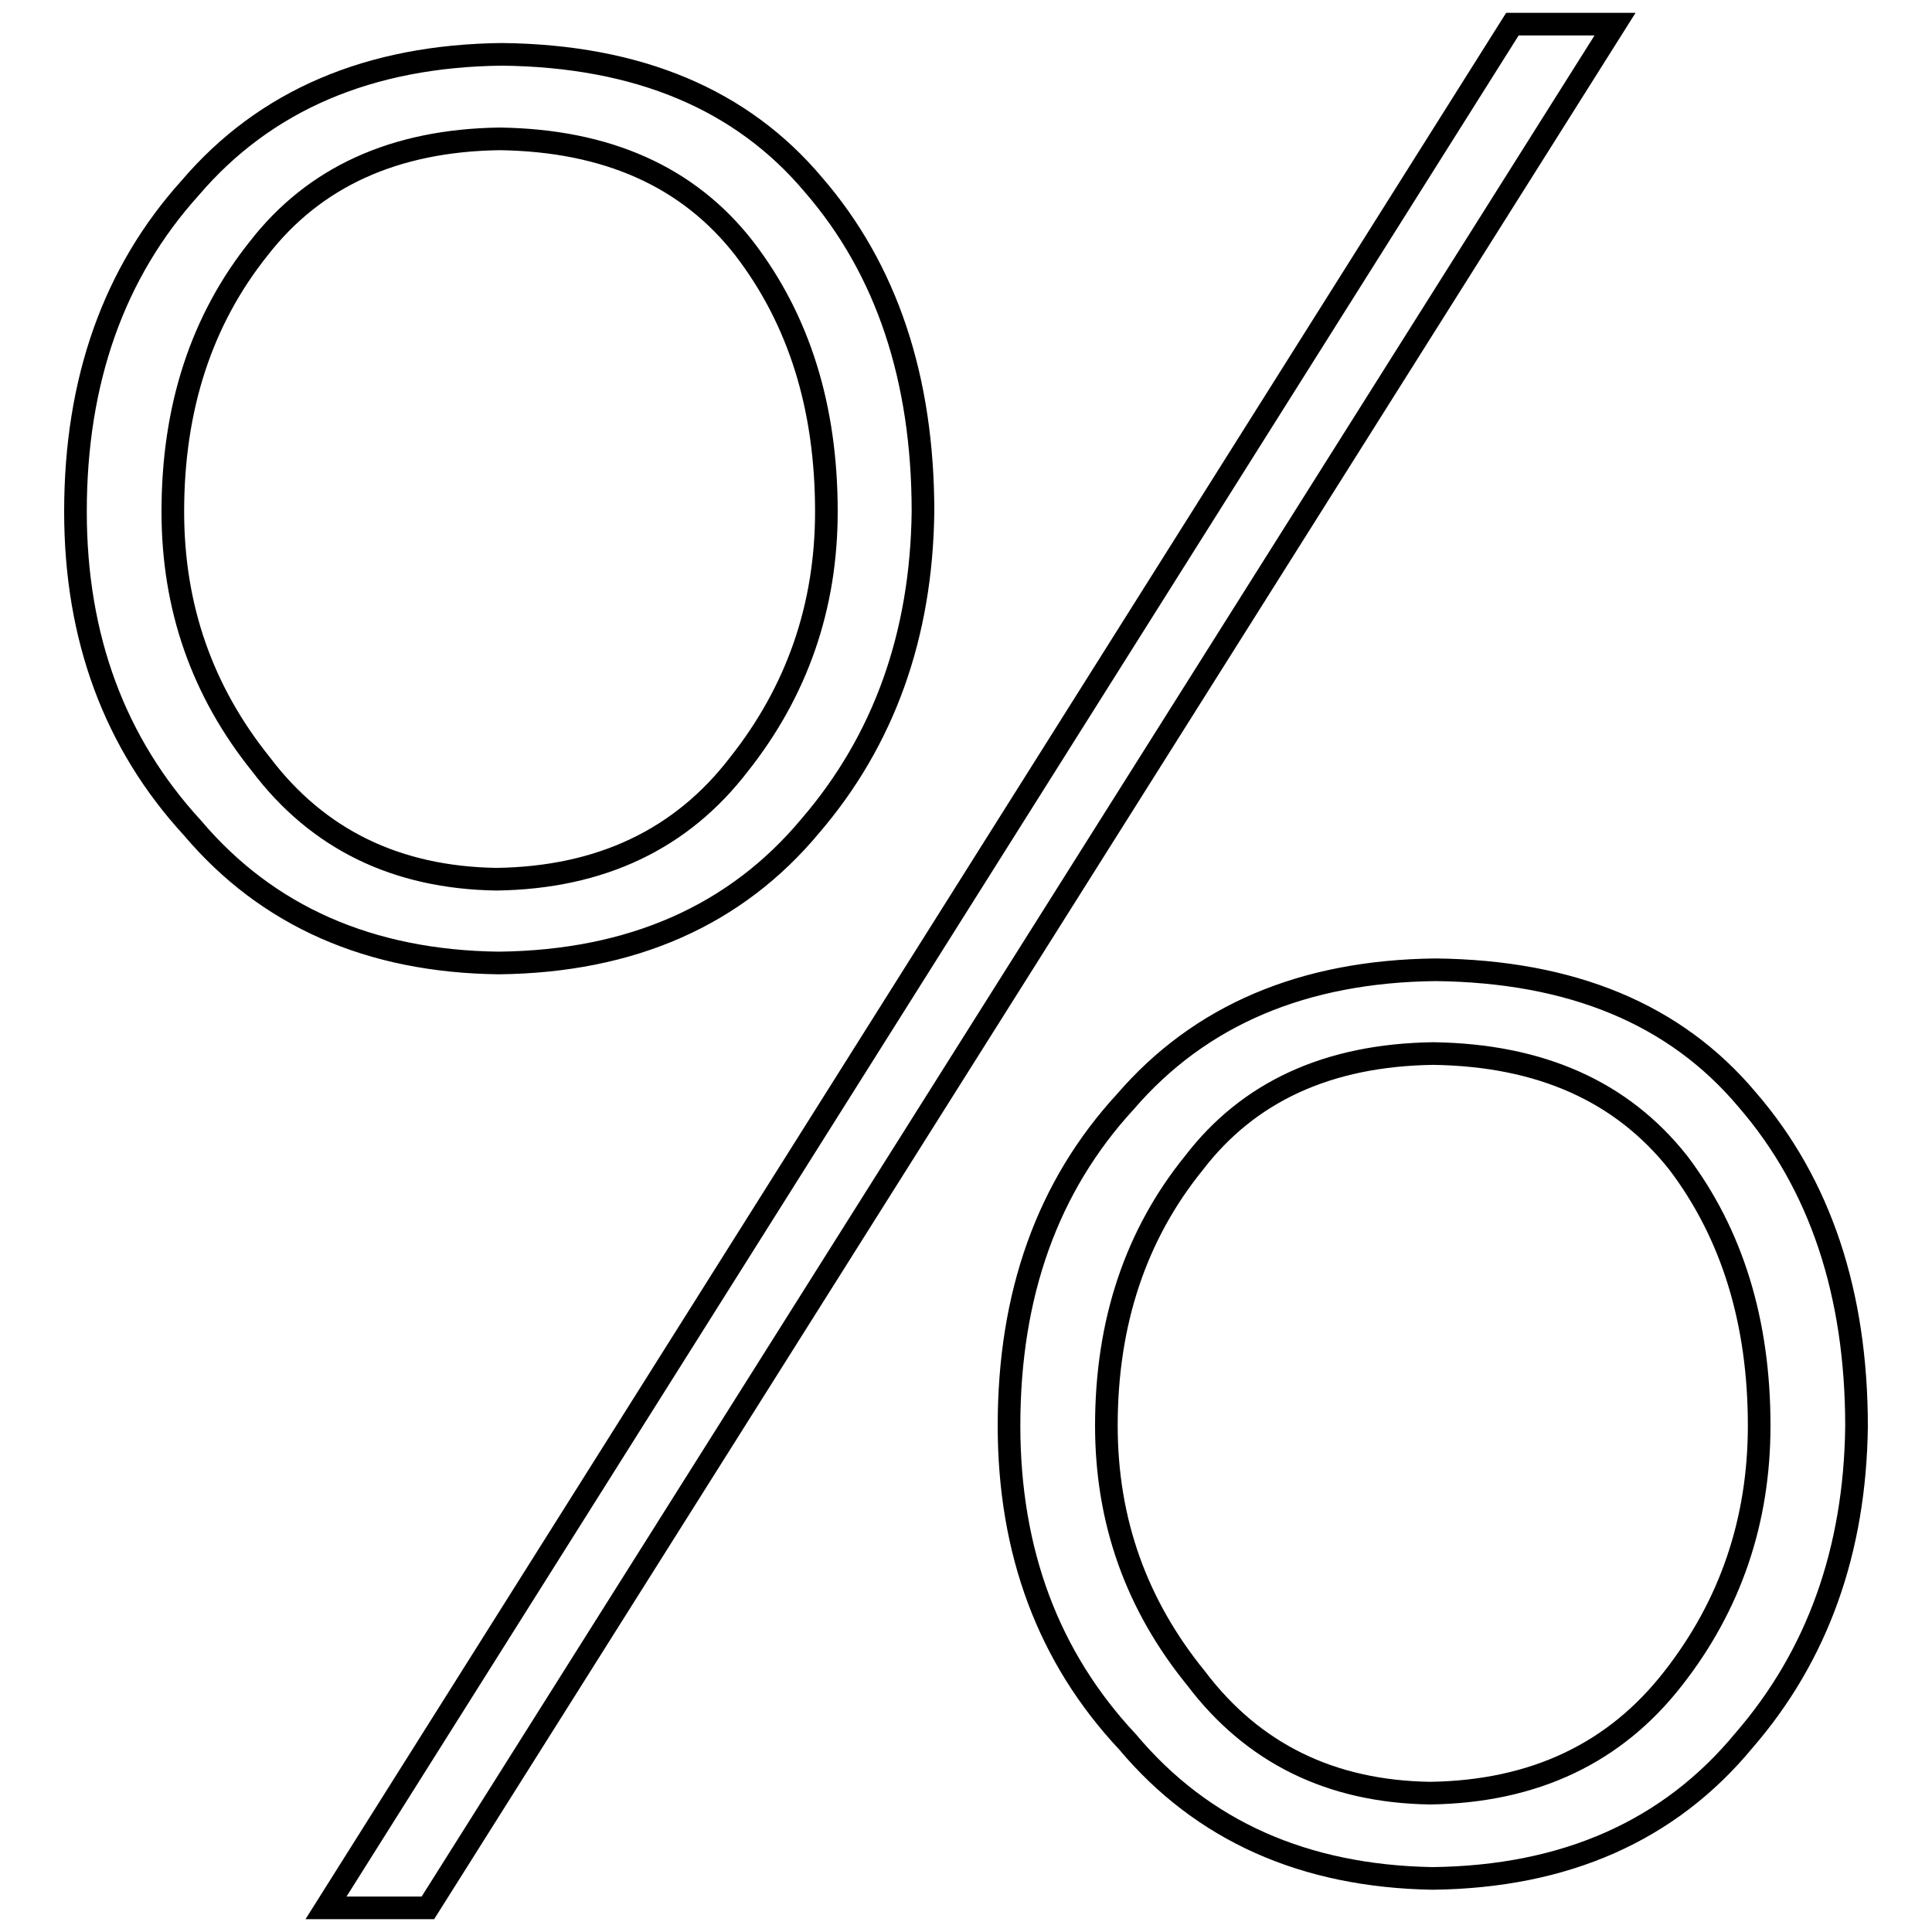 <?xml version="1.0" encoding="utf-8"?>
<!-- Svg Vector Icons : http://www.onlinewebfonts.com/icon -->
<!DOCTYPE svg PUBLIC "-//W3C//DTD SVG 1.1//EN" "http://www.w3.org/Graphics/SVG/1.1/DTD/svg11.dtd">
<svg version="1.1" xmlns="http://www.w3.org/2000/svg" xmlns:xlink="http://www.w3.org/1999/xlink" x="0px" y="0px" viewBox="0 0 256 256" enable-background="new 0 0 256 256" xml:space="preserve">
<g><g><path stroke-width="3" fill-opacity="0" stroke="#000000"  d="M25.5,109.7C15.2,98.5,10,84.5,10,67.8c0-17.4,5.1-31.7,15.2-42.9C35.1,13.3,48.9,7.4,66.5,7.2c18.1,0.2,31.8,6,41.3,17.3c9.7,11.2,14.5,25.7,14.5,43.3c-0.2,16.4-5.2,30.3-14.9,41.6c-9.9,11.9-23.7,18-41.3,18.2C49,127.4,35.4,121.4,25.5,109.7z M97.9,101.3c7.7-9.7,11.6-20.9,11.6-33.5c0-13.8-3.6-25.4-10.9-34.9c-7.4-9.5-18.2-14.3-32.4-14.5c-14,0.2-24.6,5.1-31.9,14.5C26.7,42.4,22.9,54,22.9,67.8c0,12.7,3.9,23.8,11.7,33.5c7.5,9.9,17.9,15,31.2,15.2C79.6,116.3,90.3,111.2,97.9,101.3z M200.4,3.2H214L56.7,252.8H43.2L200.4,3.2z M149.4,230.8c-10.5-11.2-15.7-25.2-15.7-41.9c0-17.4,5.1-31.7,15.4-42.9c9.9-11.5,23.6-17.3,41.1-17.5c18.1,0.2,31.8,5.9,41.3,17.2c9.7,11.2,14.5,25.7,14.5,43.3c-0.2,16.5-5.2,30.4-14.9,41.6c-9.9,12-23.7,18.1-41.3,18.3C172.8,248.6,159.3,242.6,149.4,230.8z M221.7,222.4c7.6-9.7,11.4-20.9,11.4-33.5c0-13.8-3.6-25.4-10.7-34.8c-7.5-9.5-18.3-14.3-32.5-14.5c-14,0.2-24.5,5.1-31.7,14.5c-7.7,9.5-11.6,21.1-11.6,34.8c0,12.7,4,23.8,11.9,33.5c7.5,9.9,17.8,15,31,15.2C203.3,237.4,214,232.3,221.7,222.4z"/></g></g>
</svg>